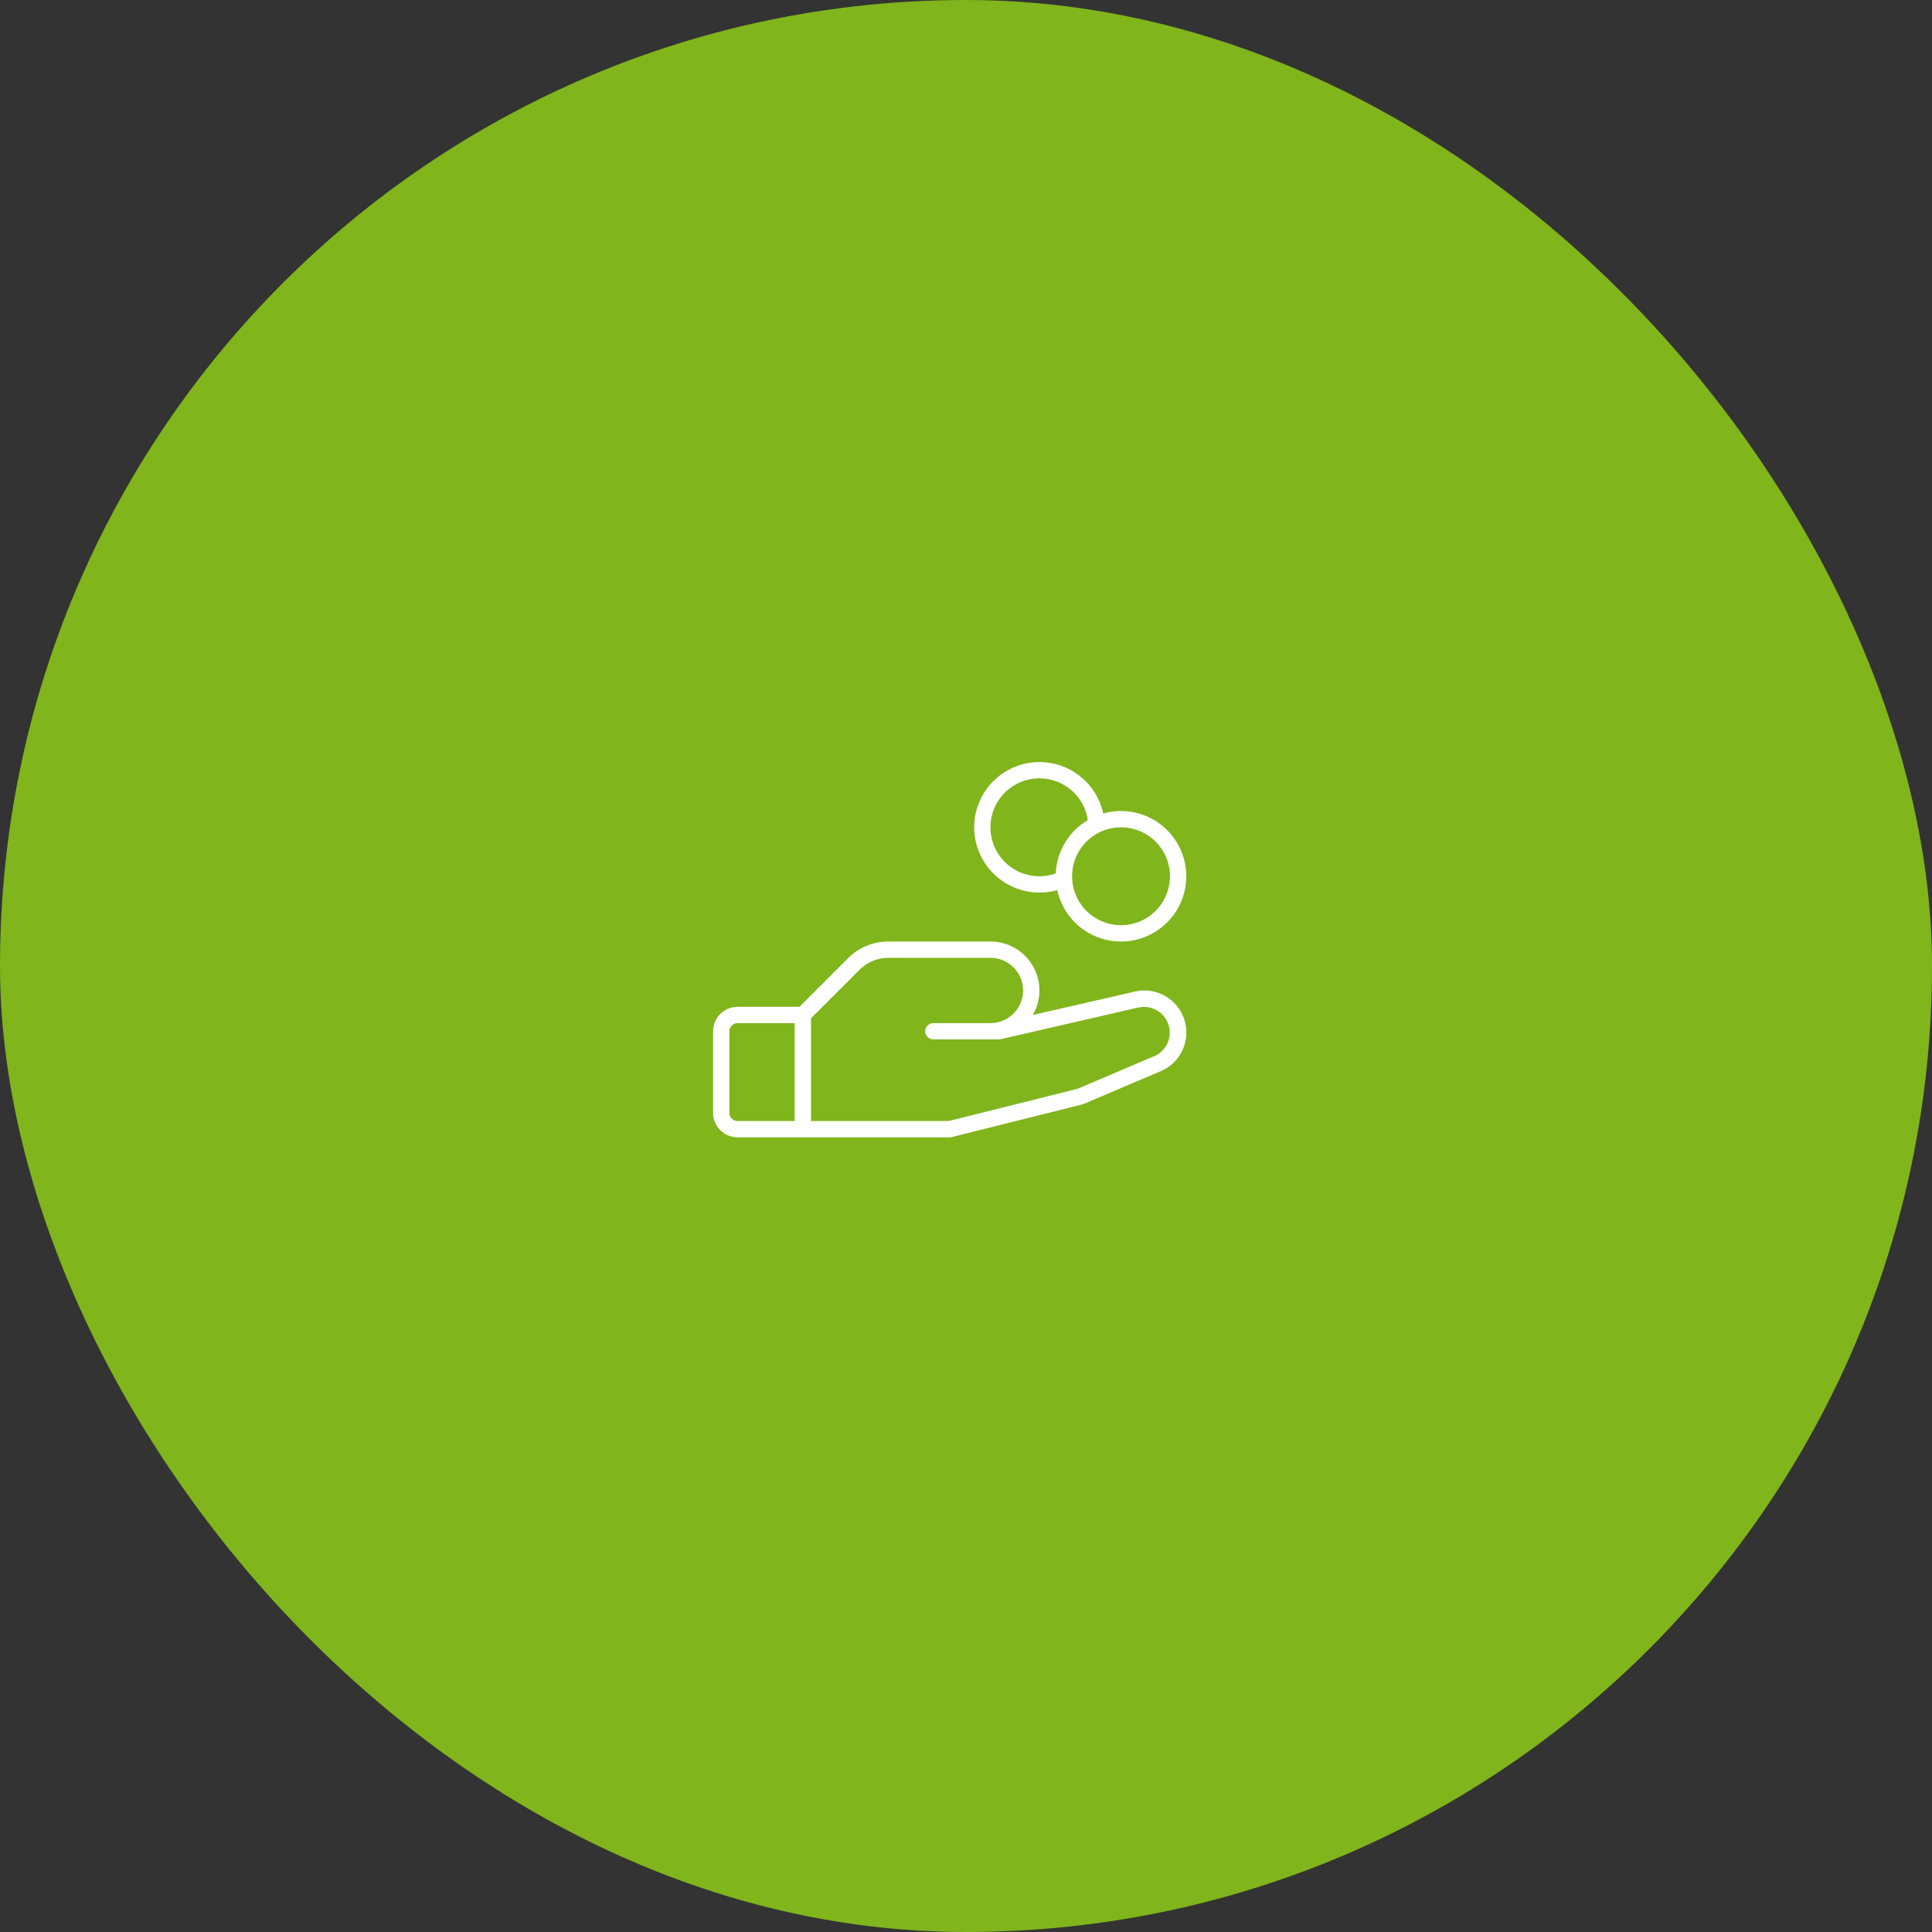 <svg xmlns="http://www.w3.org/2000/svg" width="148" height="148" viewBox="0 0 148 148" fill="none"><rect x="0" y="0" width="148" height="148" fill="#333333" stroke="none"/><g id="Fundae"><rect width="148" height="148" rx="74" fill="#80B51B"></rect><g id="Icon"><path id="Vector" d="M89.609 76.537C89.219 76.237 88.764 76.031 88.28 75.935C87.797 75.839 87.298 75.857 86.822 75.986L79.117 77.75C79.45 77.181 79.625 76.534 79.625 75.875C79.625 74.88 79.23 73.927 78.527 73.223C77.823 72.52 76.87 72.125 75.875 72.125H68.053C67.478 72.123 66.909 72.236 66.378 72.456C65.847 72.676 65.365 72.999 64.959 73.406L61.241 77.125H56.5C56.003 77.125 55.526 77.323 55.174 77.674C54.822 78.026 54.625 78.503 54.625 79V85.25C54.625 85.747 54.822 86.224 55.174 86.576C55.526 86.927 56.003 87.125 56.5 87.125H72.75C72.803 87.125 72.855 87.119 72.906 87.106L82.906 84.606C82.938 84.598 82.969 84.588 83 84.575L89.066 81.991L89.1 81.975C89.589 81.731 90.007 81.366 90.316 80.915C90.625 80.465 90.814 79.943 90.865 79.399C90.917 78.855 90.829 78.307 90.61 77.806C90.391 77.306 90.048 76.869 89.614 76.537H89.609ZM55.875 85.25V79C55.875 78.834 55.941 78.675 56.058 78.558C56.175 78.441 56.334 78.375 56.5 78.375H60.875V85.875H56.5C56.334 85.875 56.175 85.809 56.058 85.692C55.941 85.575 55.875 85.416 55.875 85.25ZM88.552 80.848L82.55 83.406L72.673 85.875H62.125V78.009L65.844 74.291C66.133 73.999 66.477 73.769 66.857 73.611C67.236 73.454 67.643 73.374 68.053 73.375H75.875C76.538 73.375 77.174 73.638 77.643 74.107C78.112 74.576 78.375 75.212 78.375 75.875C78.375 76.538 78.112 77.174 77.643 77.643C77.174 78.112 76.538 78.375 75.875 78.375H71.5C71.334 78.375 71.175 78.441 71.058 78.558C70.941 78.675 70.875 78.834 70.875 79C70.875 79.166 70.941 79.325 71.058 79.442C71.175 79.559 71.334 79.625 71.5 79.625H76.5C76.547 79.625 76.594 79.62 76.641 79.609L87.109 77.202H87.134C87.603 77.077 88.102 77.13 88.534 77.351C88.966 77.572 89.302 77.944 89.476 78.397C89.651 78.85 89.651 79.352 89.479 79.805C89.306 80.259 88.972 80.632 88.541 80.855L88.552 80.848ZM79.625 68.375C80.086 68.376 80.545 68.313 80.989 68.188C81.202 69.167 81.704 70.06 82.43 70.75C83.156 71.441 84.073 71.897 85.062 72.06C86.051 72.223 87.066 72.085 87.975 71.664C88.885 71.243 89.647 70.558 90.162 69.699C90.678 68.84 90.924 67.845 90.867 66.845C90.811 65.844 90.455 64.884 89.846 64.088C89.237 63.292 88.403 62.697 87.452 62.381C86.501 62.065 85.477 62.042 84.513 62.316C84.313 61.394 83.856 60.547 83.195 59.873C82.534 59.2 81.697 58.727 80.779 58.51C79.861 58.292 78.9 58.339 78.007 58.644C77.115 58.95 76.327 59.502 75.734 60.236C75.142 60.97 74.769 61.857 74.66 62.794C74.55 63.731 74.708 64.68 75.115 65.531C75.522 66.383 76.161 67.101 76.959 67.605C77.757 68.108 78.682 68.375 79.625 68.375ZM89.625 67.125C89.625 67.867 89.405 68.592 88.993 69.208C88.581 69.825 87.995 70.306 87.31 70.59C86.625 70.873 85.871 70.948 85.143 70.803C84.416 70.658 83.748 70.301 83.223 69.777C82.699 69.252 82.342 68.584 82.197 67.857C82.052 67.129 82.127 66.375 82.41 65.69C82.694 65.005 83.175 64.419 83.792 64.007C84.408 63.595 85.133 63.375 85.875 63.375C86.87 63.375 87.823 63.77 88.527 64.473C89.23 65.177 89.625 66.13 89.625 67.125ZM79.625 59.625C80.524 59.625 81.393 59.948 82.073 60.534C82.754 61.121 83.202 61.933 83.334 62.822C82.616 63.244 82.015 63.84 81.586 64.553C81.156 65.267 80.912 66.077 80.875 66.909C80.36 67.092 79.811 67.16 79.267 67.108C78.723 67.057 78.197 66.887 77.726 66.61C77.254 66.334 76.849 65.958 76.538 65.509C76.227 65.06 76.018 64.548 75.926 64.009C75.833 63.471 75.86 62.919 76.003 62.391C76.146 61.864 76.403 61.374 76.756 60.957C77.108 60.539 77.547 60.203 78.043 59.974C78.539 59.743 79.079 59.624 79.625 59.625Z" fill="white"></path></g></g></svg>